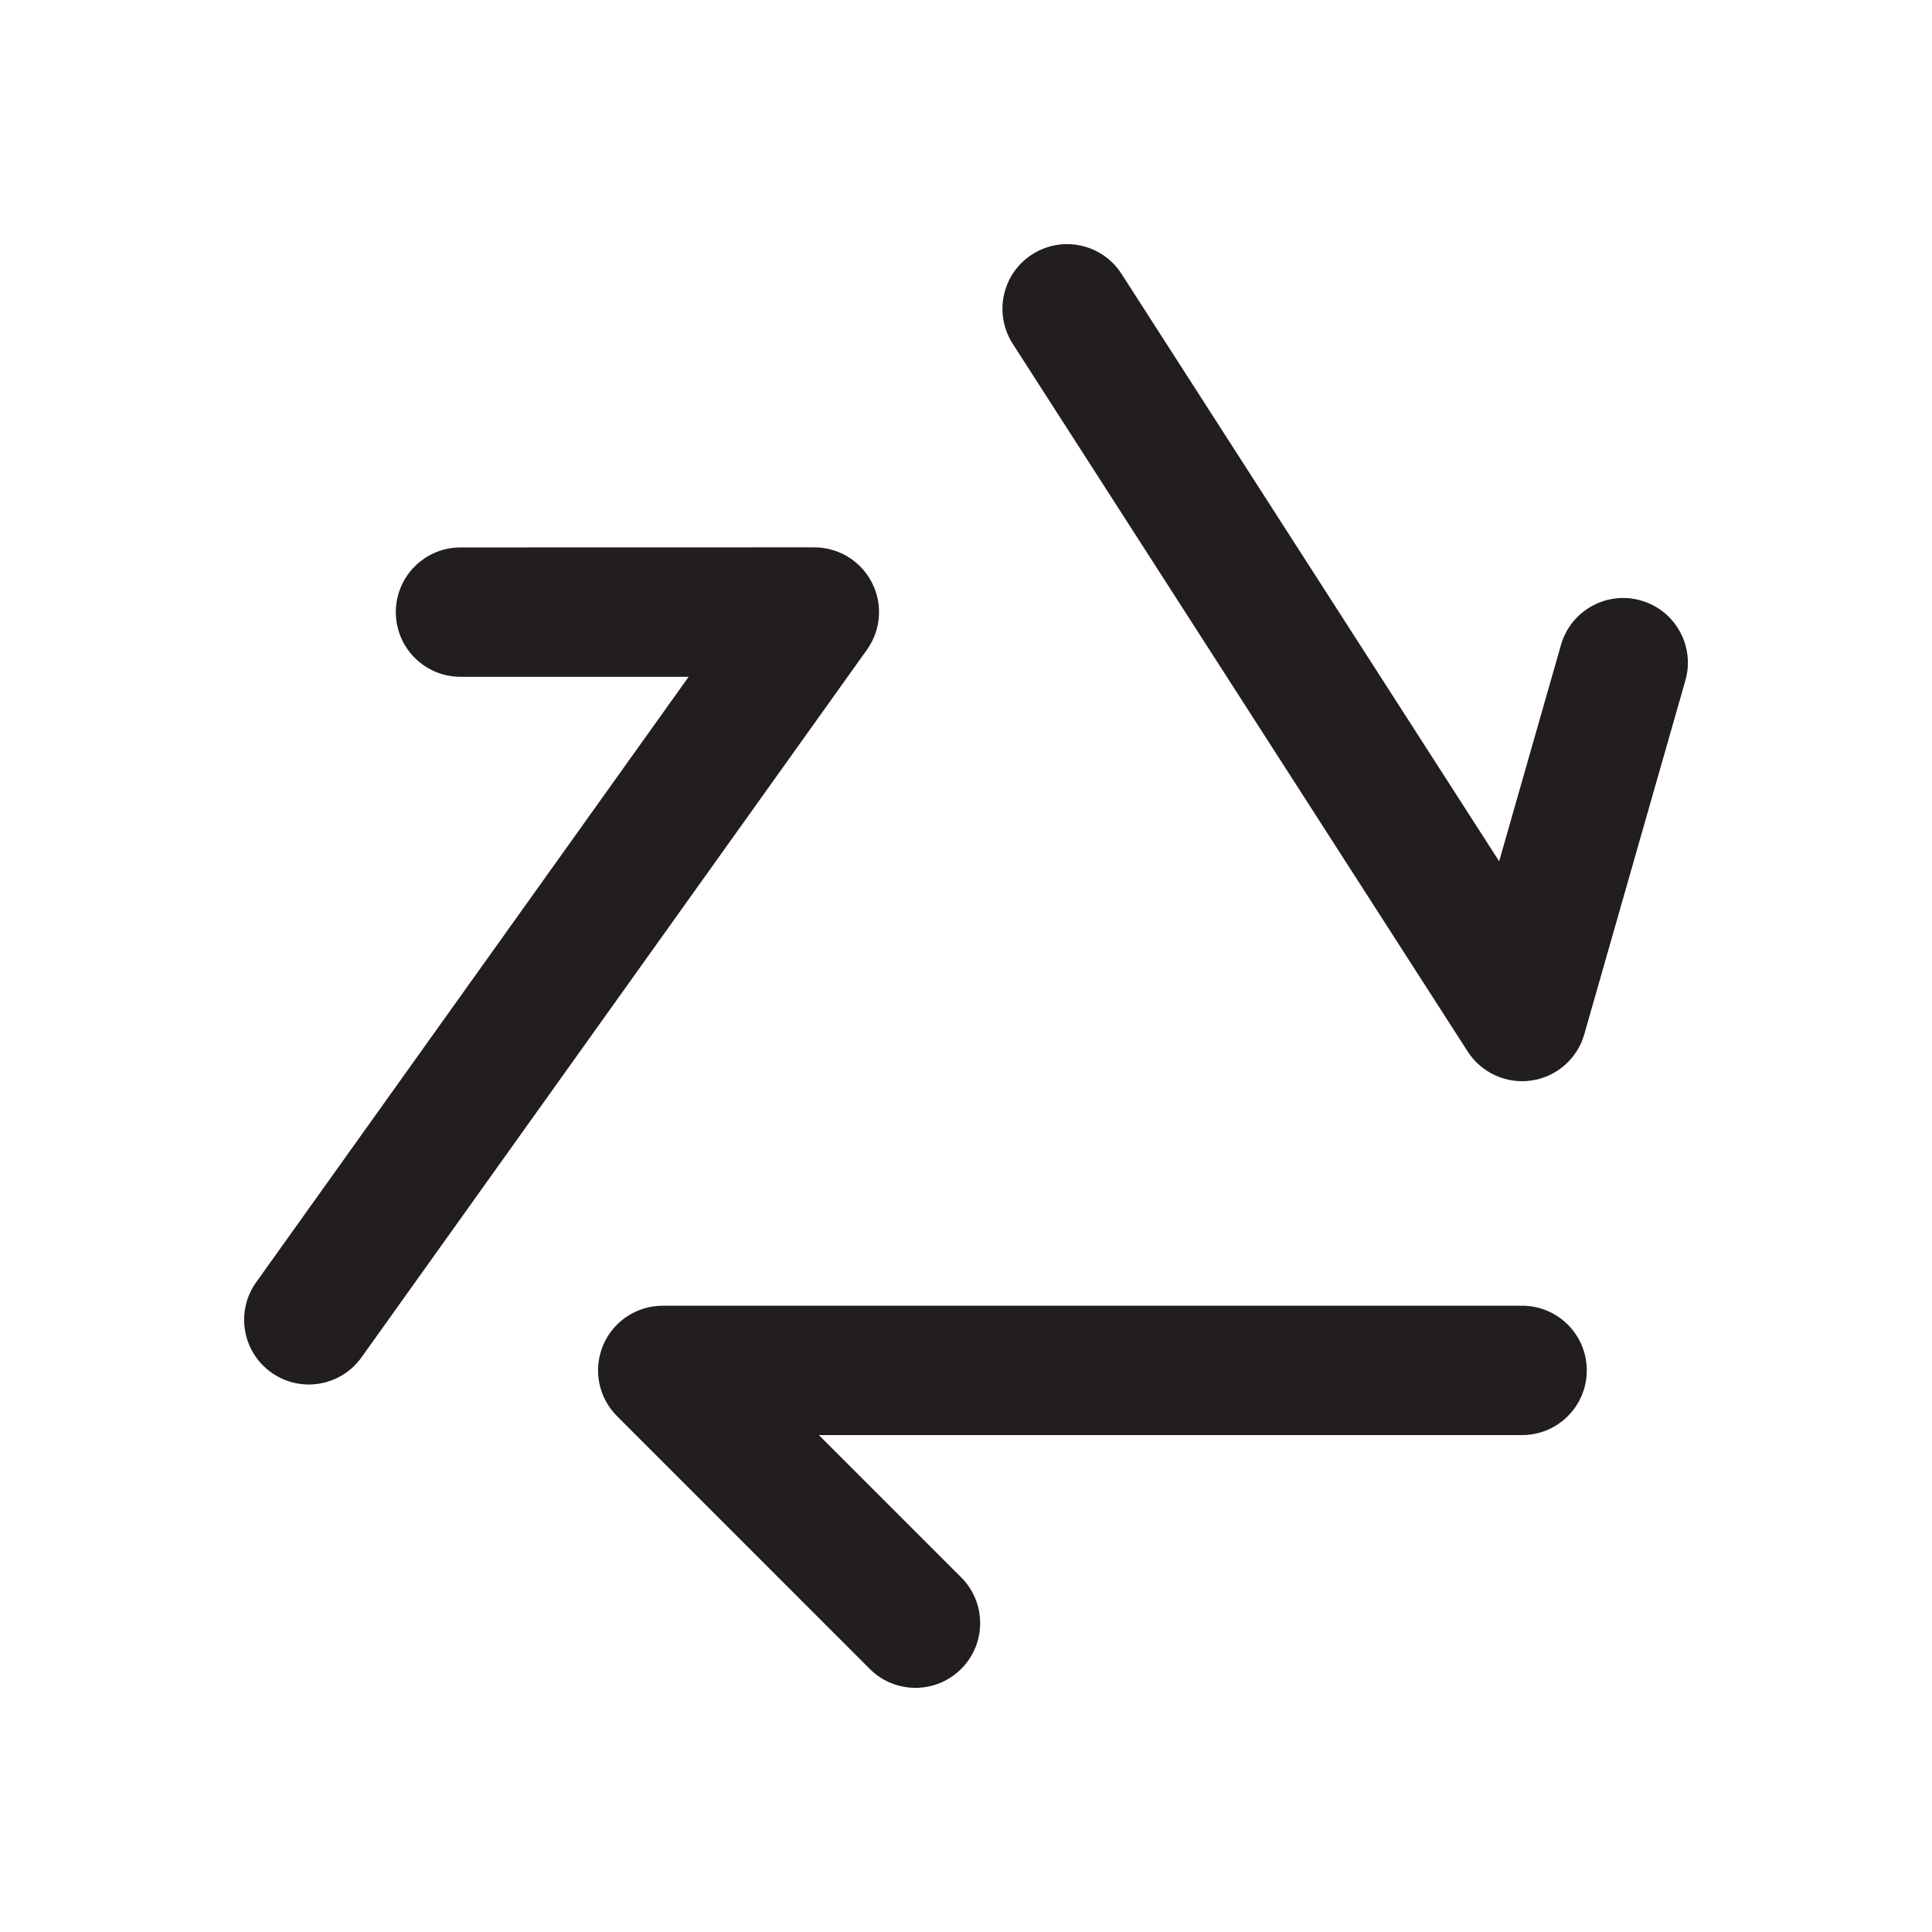 <svg fill="none" height="48" viewBox="0 0 48 48" width="48" xmlns="http://www.w3.org/2000/svg"><path clip-rule="evenodd" d="m25.643 6.321c.747-.48 1.741-.264 2.221.483l9.382 14.594 1.536-5.375c.244-.853 1.133-1.348 1.987-1.104.853.244 1.348 1.133 1.104 1.987l-2.512 8.791c-.173.607-.686 1.056-1.311 1.148-.624.092-1.245-.19-1.586-.721l-11.303-17.583c-.48-.747-.264-1.741.483-2.221zm-10.663 27.111c.249-.6.835-.992 1.485-.992h21.351c.888 0 1.607.72 1.607 1.607 0 .888-.72 1.607-1.607 1.607h-17.471l3.536 3.536c.628.628.628 1.645 0 2.273-.628.628-1.645.628-2.273 0l-6.279-6.28c-.46-.46-.597-1.151-.348-1.751zm-3.539-19.831c-.888 0-1.607.72-1.607 1.607 0 .888.72 1.607 1.607 1.607h5.668l-10.744 15.041c-.516.722-.349 1.726.374 2.242.722.516 1.726.348 2.242-.374l12.559-17.583c.35-.49.397-1.134.121-1.67s-.827-.872-1.429-.872z" fill="#221e1f" fill-rule="evenodd"/></svg>